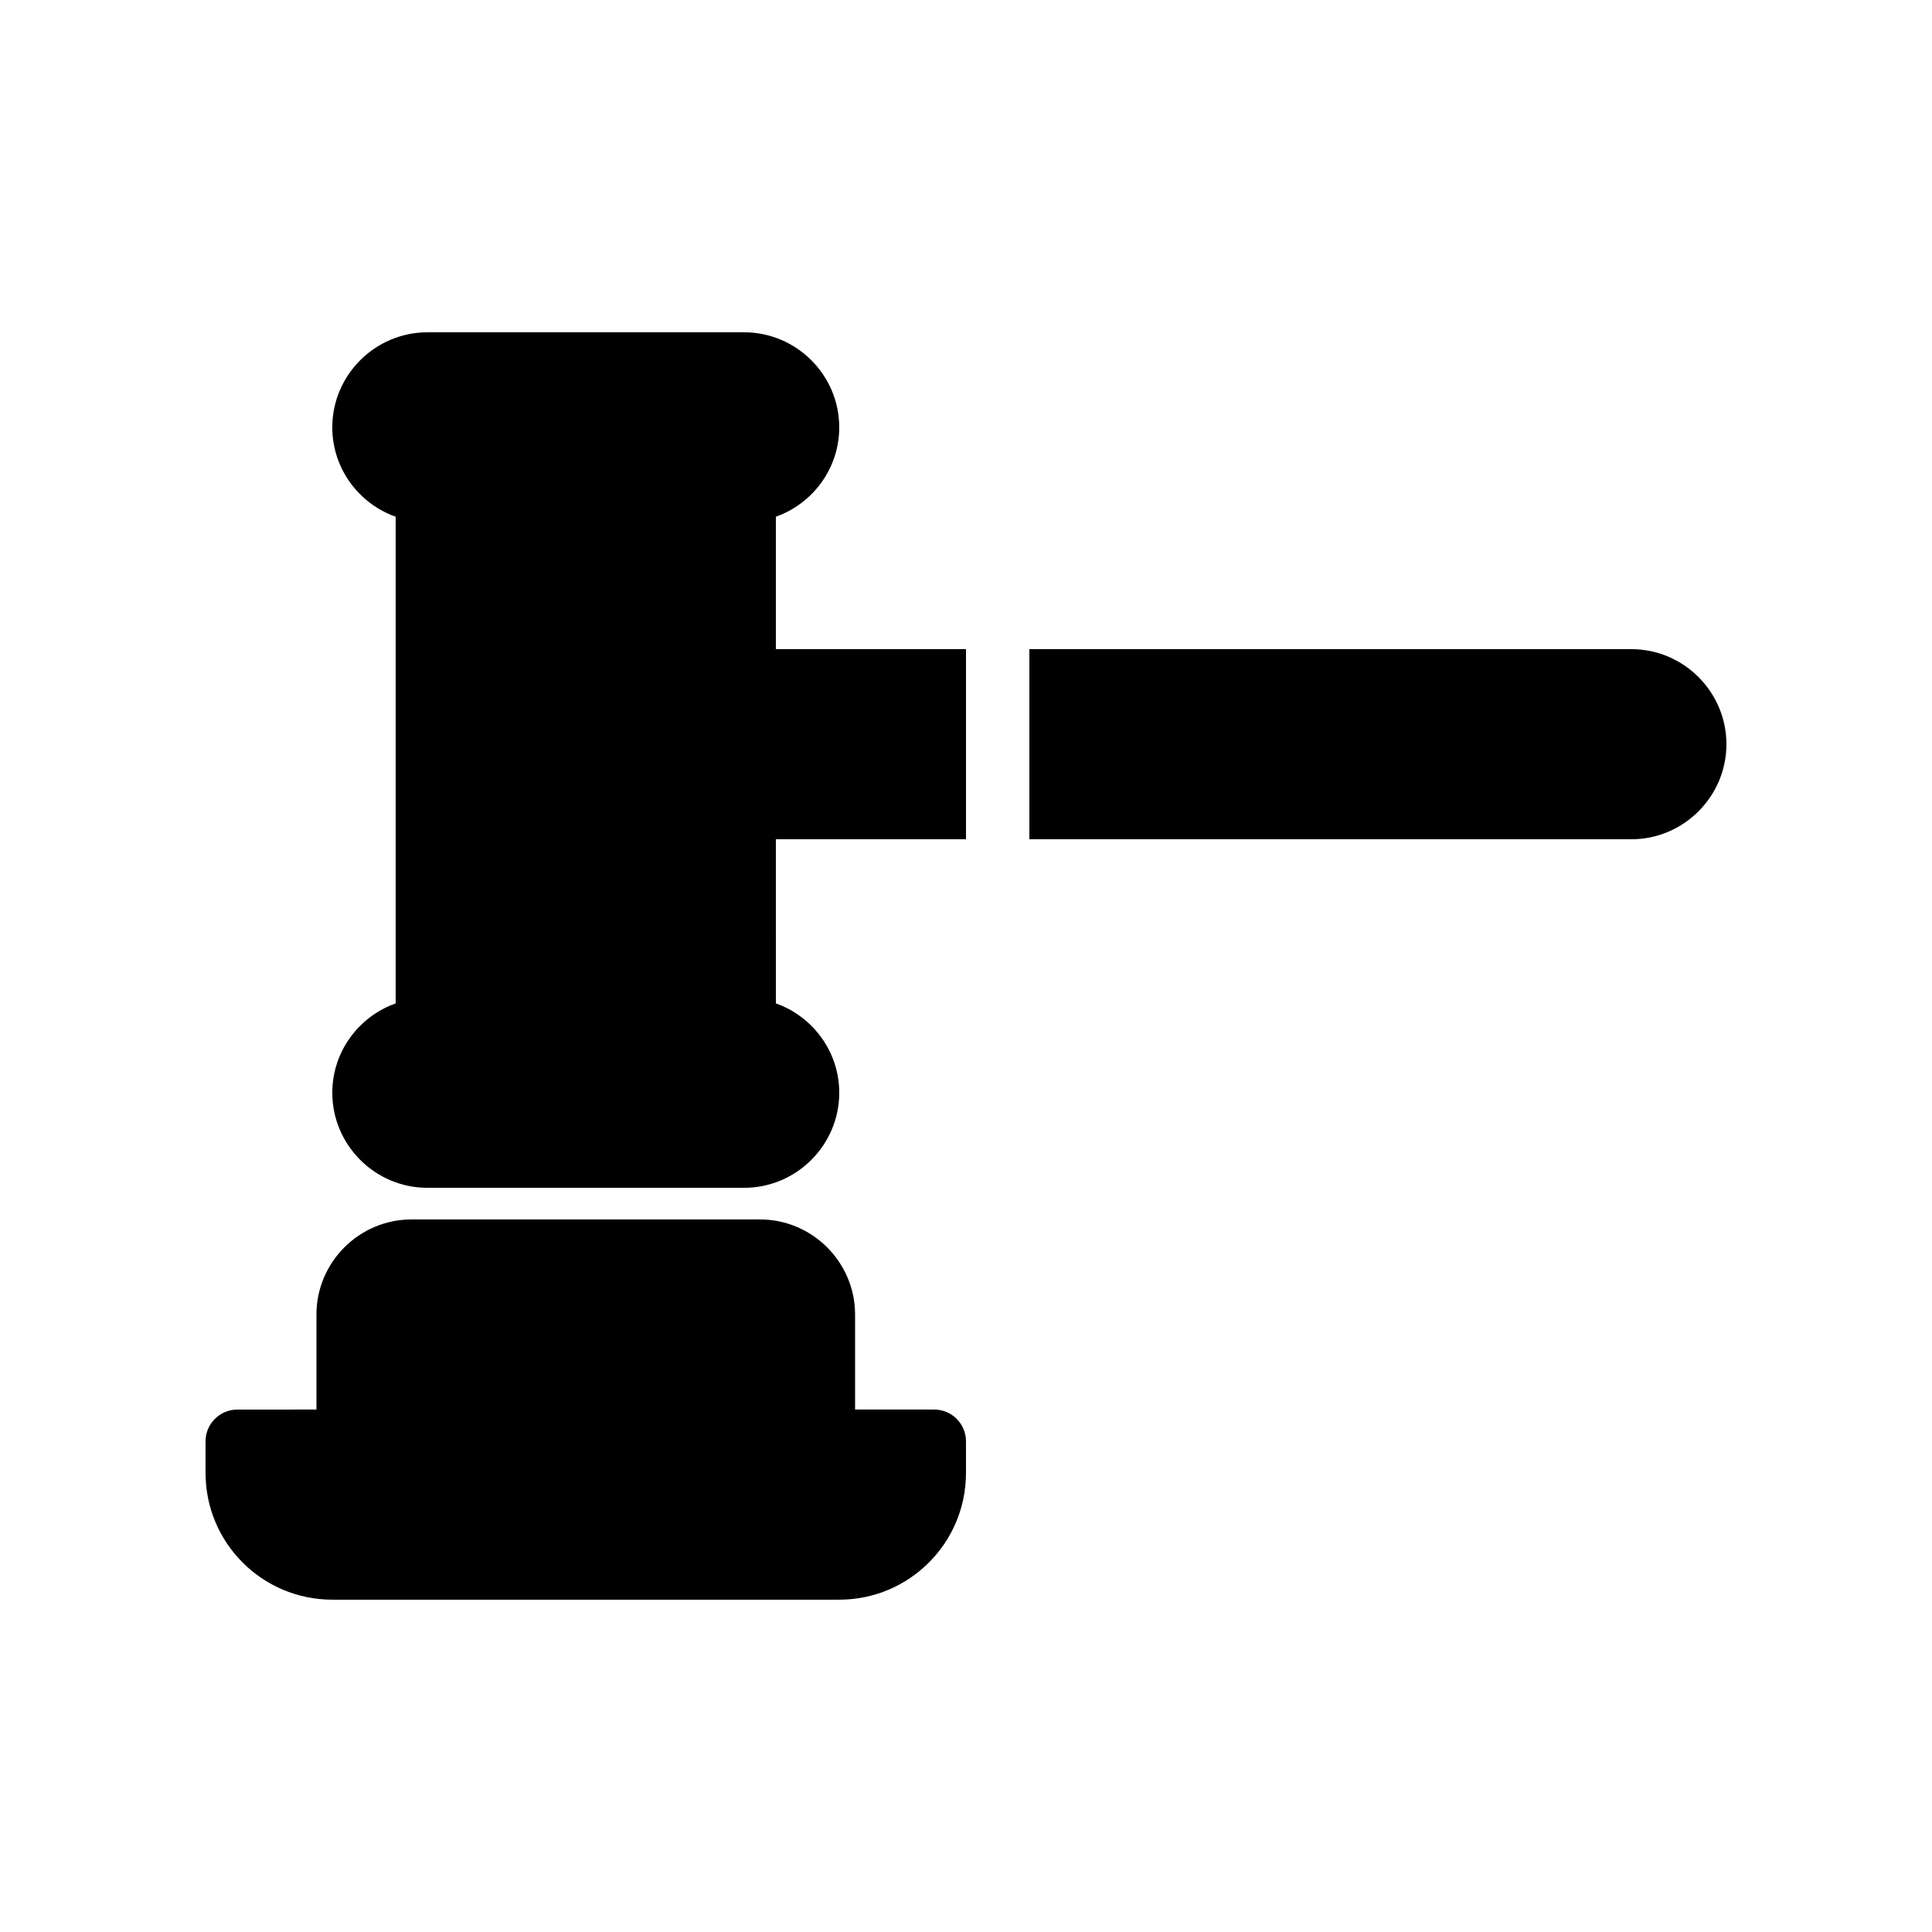<?xml version="1.0" encoding="UTF-8"?>
<!-- Uploaded to: SVG Repo, www.svgrepo.com, Generator: SVG Repo Mixer Tools -->
<svg fill="#000000" width="800px" height="800px" version="1.1" viewBox="144 144 512 512" xmlns="http://www.w3.org/2000/svg">
 <g>
  <path d="m232.06 433.59c0 13.855 11.336 25.191 25.191 25.191h83.969c13.855 0 25.191-11.336 25.191-25.191 0-10.914-7.055-20.238-16.793-23.68l-0.004-43.496h50.383v-50.383h-50.383v-35.098c9.742-3.441 16.793-12.762 16.793-23.68 0-13.855-11.336-25.191-25.191-25.191l-83.965 0.004c-13.855 0-25.191 11.336-25.191 25.191 0 10.914 7.055 20.238 16.793 23.68v128.98c-9.738 3.438-16.793 12.762-16.793 23.676z"/>
  <path d="m576.33 316.03h-159.54v50.383h159.54c13.855 0 25.191-11.336 25.191-25.191 0-13.855-11.336-25.191-25.191-25.191z"/>
  <path d="m232.06 567.93h134.35c18.559 0 33.586-15.031 33.586-33.586v-8.398c0-4.617-3.777-8.398-8.398-8.398h-20.992v-25.191c0-13.855-11.336-25.191-25.191-25.191h-92.363c-13.855 0-25.191 11.336-25.191 25.191v25.191l-20.988 0.004c-4.617 0-8.398 3.777-8.398 8.398v8.398c0.004 18.555 15.031 33.582 33.59 33.582z"/>
 </g>
</svg>